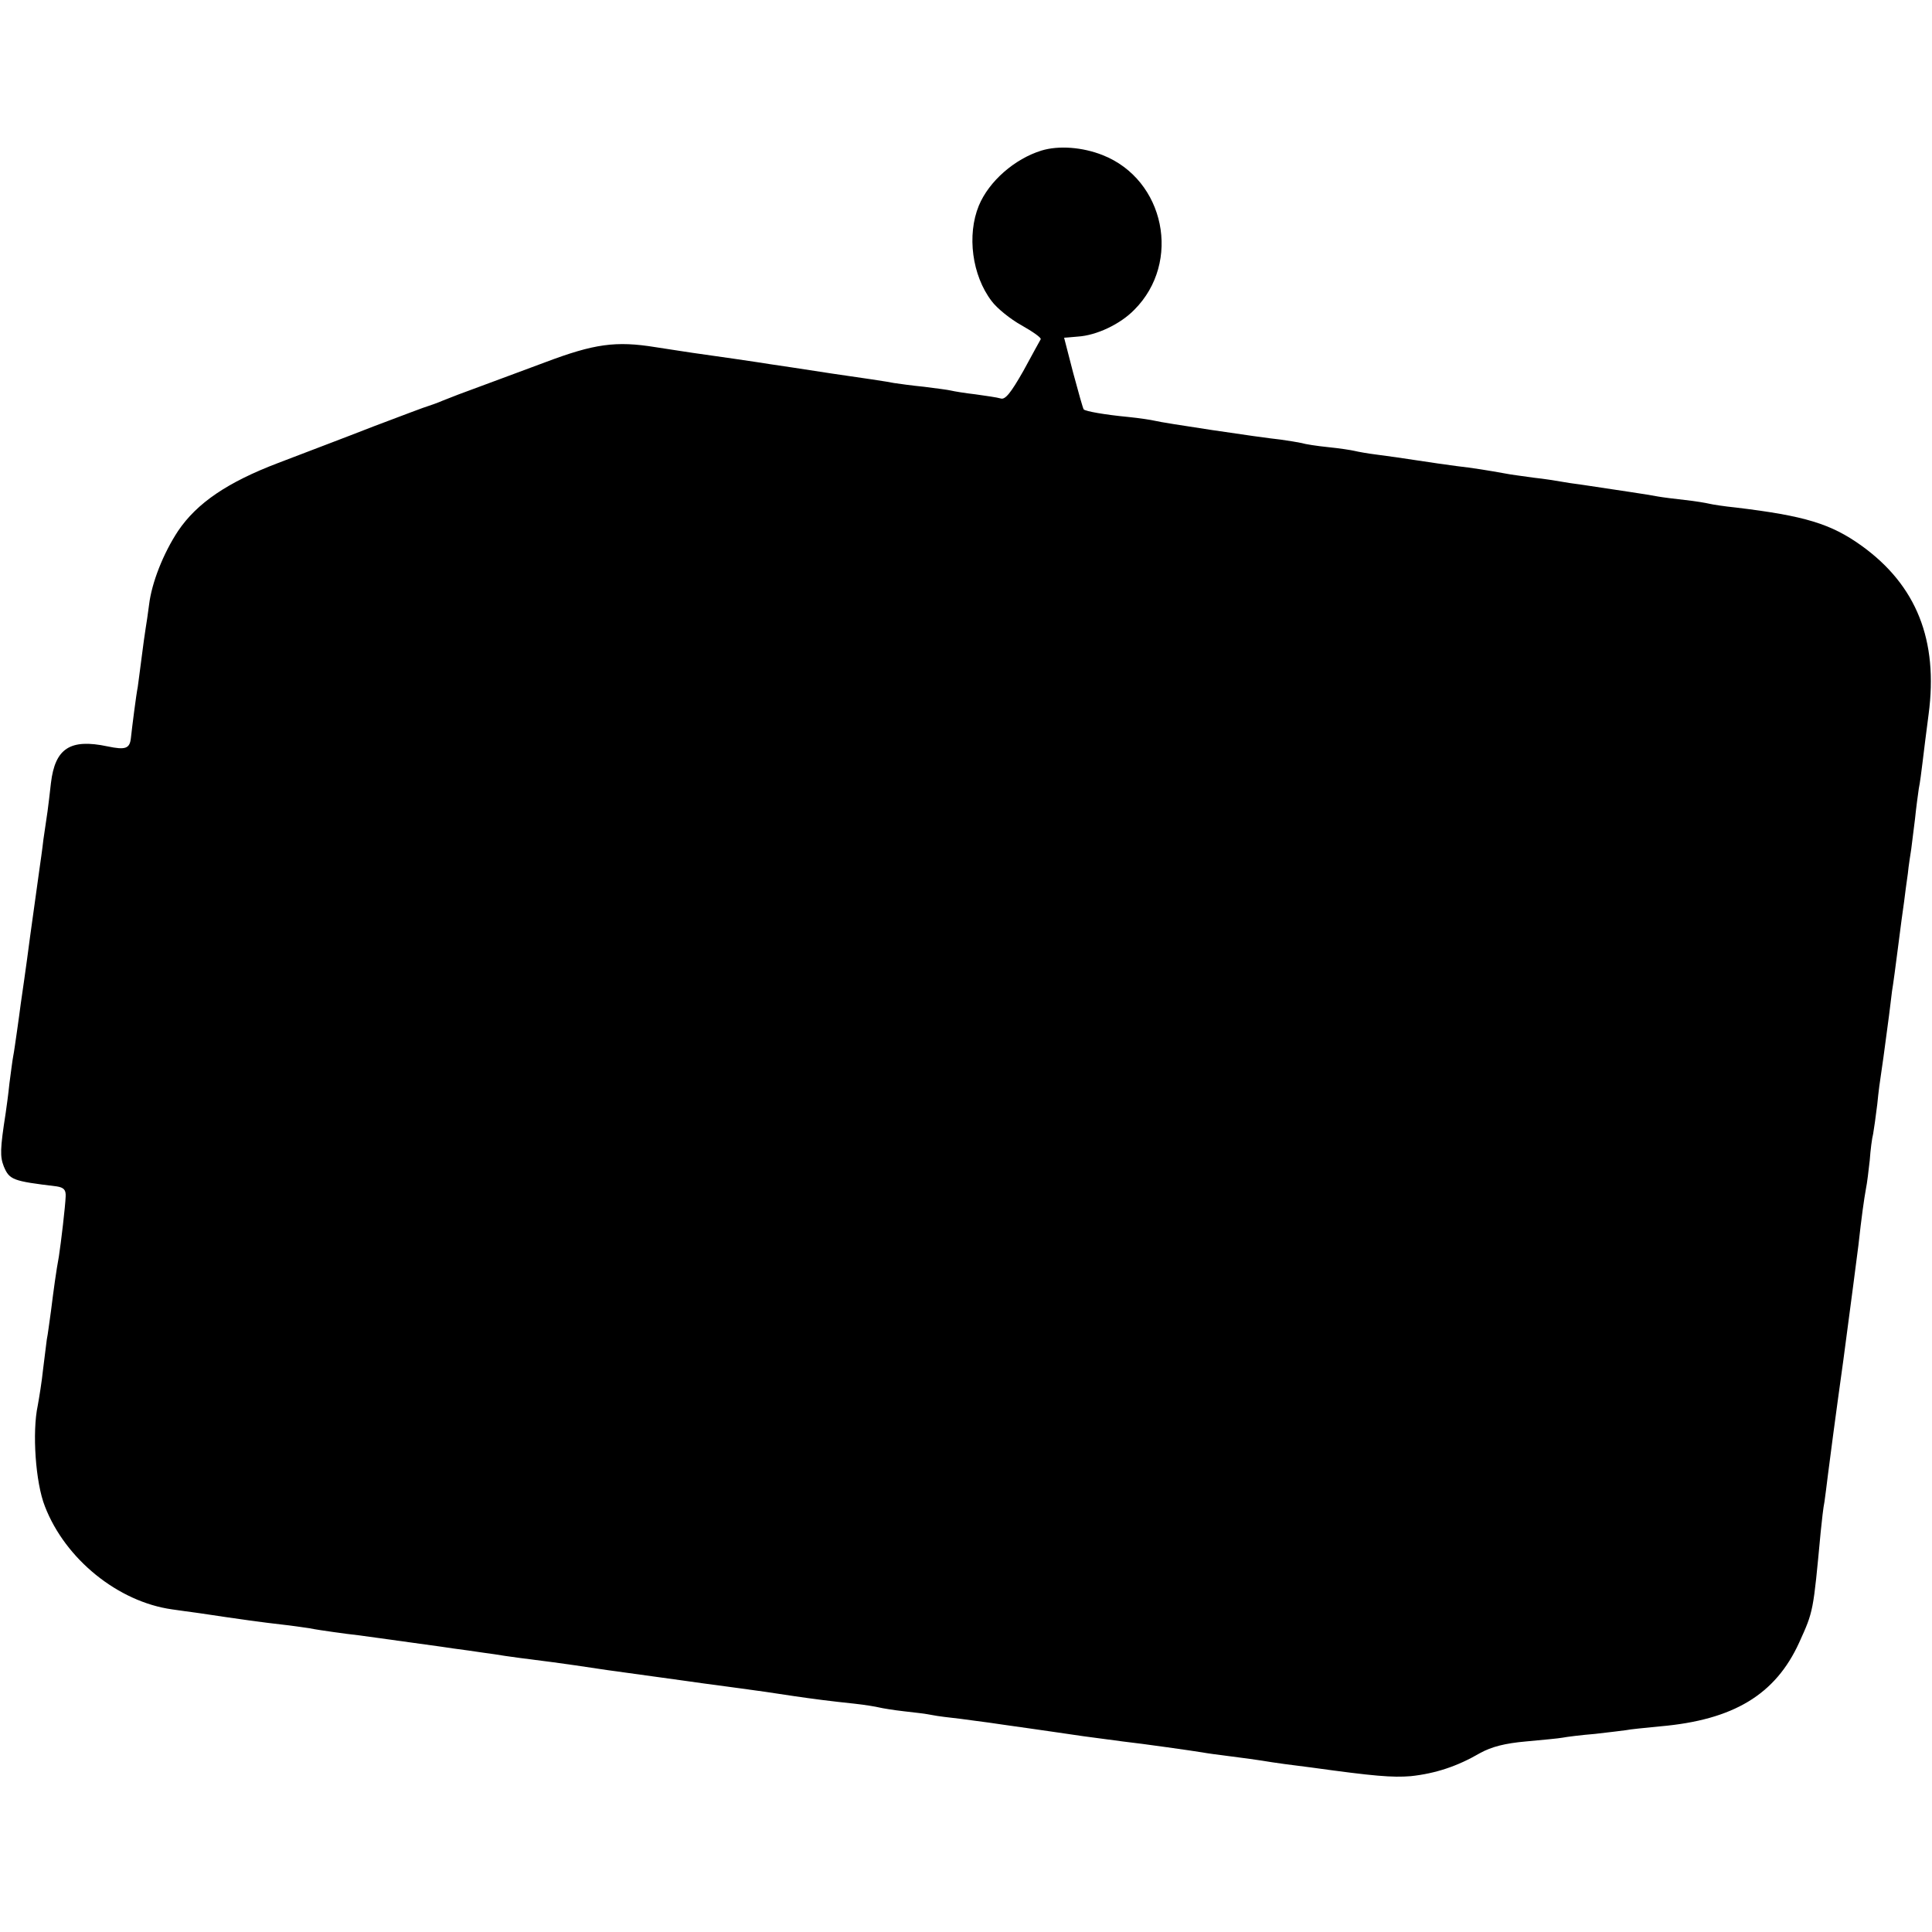 <?xml version="1.0" standalone="no"?>
<!DOCTYPE svg PUBLIC "-//W3C//DTD SVG 20010904//EN"
 "http://www.w3.org/TR/2001/REC-SVG-20010904/DTD/svg10.dtd">
<svg version="1.0" xmlns="http://www.w3.org/2000/svg"
 width="512pt" height="512pt" viewBox="0 0 512 512"
 preserveAspectRatio="xMidYMid meet">
<g transform="translate(0,512) scale(0.1,-0.1)"
fill="#000000" stroke="none">
<path d="M2760 4721 c-71 -22 -139 -81 -166 -146 -32 -78 -18 -185 34 -253 14
-19 50 -48 79 -64 30 -17 53 -33 51 -37 -2 -4 -23 -41 -46 -84 -33 -58 -48
-77 -60 -73 -10 3 -39 7 -67 11 -27 3 -57 8 -65 10 -8 2 -40 6 -71 10 -31 3
-67 8 -80 10 -13 3 -87 14 -164 25 -77 12 -151 23 -165 25 -23 4 -161 24 -205
30 -11 2 -55 8 -98 15 -105 17 -162 9 -292 -40 -60 -22 -139 -52 -175 -65 -36
-13 -78 -29 -95 -36 -16 -7 -34 -13 -40 -15 -5 -1 -71 -26 -145 -54 -74 -29
-188 -72 -253 -97 -134 -51 -215 -106 -265 -180 -39 -59 -70 -137 -77 -196 -3
-23 -7 -51 -9 -62 -2 -12 -7 -48 -11 -80 -4 -33 -9 -67 -10 -76 -4 -19 -15
-106 -18 -134 -3 -29 -14 -33 -62 -23 -99 21 -139 -5 -150 -97 -3 -27 -7 -61
-9 -75 -2 -14 -7 -47 -11 -75 -3 -27 -8 -61 -10 -75 -2 -14 -13 -95 -25 -180
-11 -85 -23 -166 -25 -180 -2 -14 -6 -47 -10 -73 -4 -27 -8 -57 -10 -66 -2
-10 -6 -42 -10 -72 -3 -30 -8 -65 -10 -79 -15 -96 -15 -115 -5 -141 15 -36 24
-39 140 -53 19 -3 25 -9 24 -27 -1 -26 -12 -120 -18 -159 -7 -37 -14 -89 -21
-145 -4 -27 -8 -61 -11 -75 -2 -14 -6 -50 -10 -80 -3 -30 -10 -73 -14 -95 -15
-70 -6 -204 19 -267 54 -140 194 -253 337 -273 19 -3 51 -7 72 -10 106 -16
172 -25 217 -30 28 -3 61 -8 75 -10 14 -3 42 -7 63 -10 20 -3 52 -7 70 -9 131
-18 195 -27 217 -30 14 -2 46 -7 71 -10 25 -4 57 -8 70 -10 28 -5 98 -14 154
-21 22 -3 87 -12 145 -21 58 -8 123 -17 145 -20 22 -3 51 -7 65 -9 14 -2 63
-9 110 -15 89 -12 110 -15 175 -25 48 -7 93 -13 160 -20 28 -3 57 -8 65 -10 8
-2 38 -7 65 -10 28 -3 61 -7 75 -10 14 -3 48 -7 75 -10 28 -4 61 -8 75 -10 14
-2 61 -9 105 -15 44 -6 109 -16 145 -21 36 -5 83 -11 105 -14 54 -6 187 -25
211 -29 10 -2 46 -7 79 -11 32 -4 68 -9 80 -11 11 -2 38 -6 60 -9 22 -3 54 -7
70 -9 166 -23 215 -27 264 -23 65 7 123 26 183 61 31 17 66 26 122 31 43 4 87
8 97 10 10 2 49 7 86 10 37 4 75 9 83 10 8 2 49 6 90 10 194 17 305 84 368
222 38 84 37 80 57 293 3 30 7 66 10 80 2 14 6 45 9 70 3 25 21 162 41 305 19
143 37 280 40 305 8 73 15 123 20 150 3 14 7 48 10 75 2 28 6 59 9 70 2 11 7
46 11 79 3 32 8 68 10 80 3 19 7 48 21 154 2 17 6 47 8 65 3 17 10 70 16 117
6 47 13 101 16 120 2 19 7 53 10 75 2 22 7 51 9 65 2 14 6 50 10 80 3 30 8 66
10 80 3 14 7 45 10 70 3 25 10 82 16 127 26 196 -32 342 -178 447 -81 58 -150
79 -333 101 -30 3 -62 8 -70 10 -8 2 -37 7 -65 10 -27 3 -59 7 -70 9 -31 6
-101 16 -200 31 -23 3 -50 7 -60 9 -11 2 -42 7 -70 10 -27 4 -61 8 -75 11 -44
8 -87 15 -131 20 -24 3 -71 10 -104 15 -33 5 -80 12 -105 15 -25 3 -52 8 -60
10 -8 2 -40 7 -70 10 -30 3 -62 8 -71 11 -9 2 -34 6 -55 9 -58 6 -317 45 -334
50 -8 2 -40 7 -70 10 -63 6 -113 15 -118 20 -2 2 -14 45 -28 97 -13 51 -24 93
-24 93 0 0 16 1 36 3 50 3 113 33 150 71 126 126 81 345 -84 410 -53 21 -116
26 -162 12z"/>
</g>
</svg>
